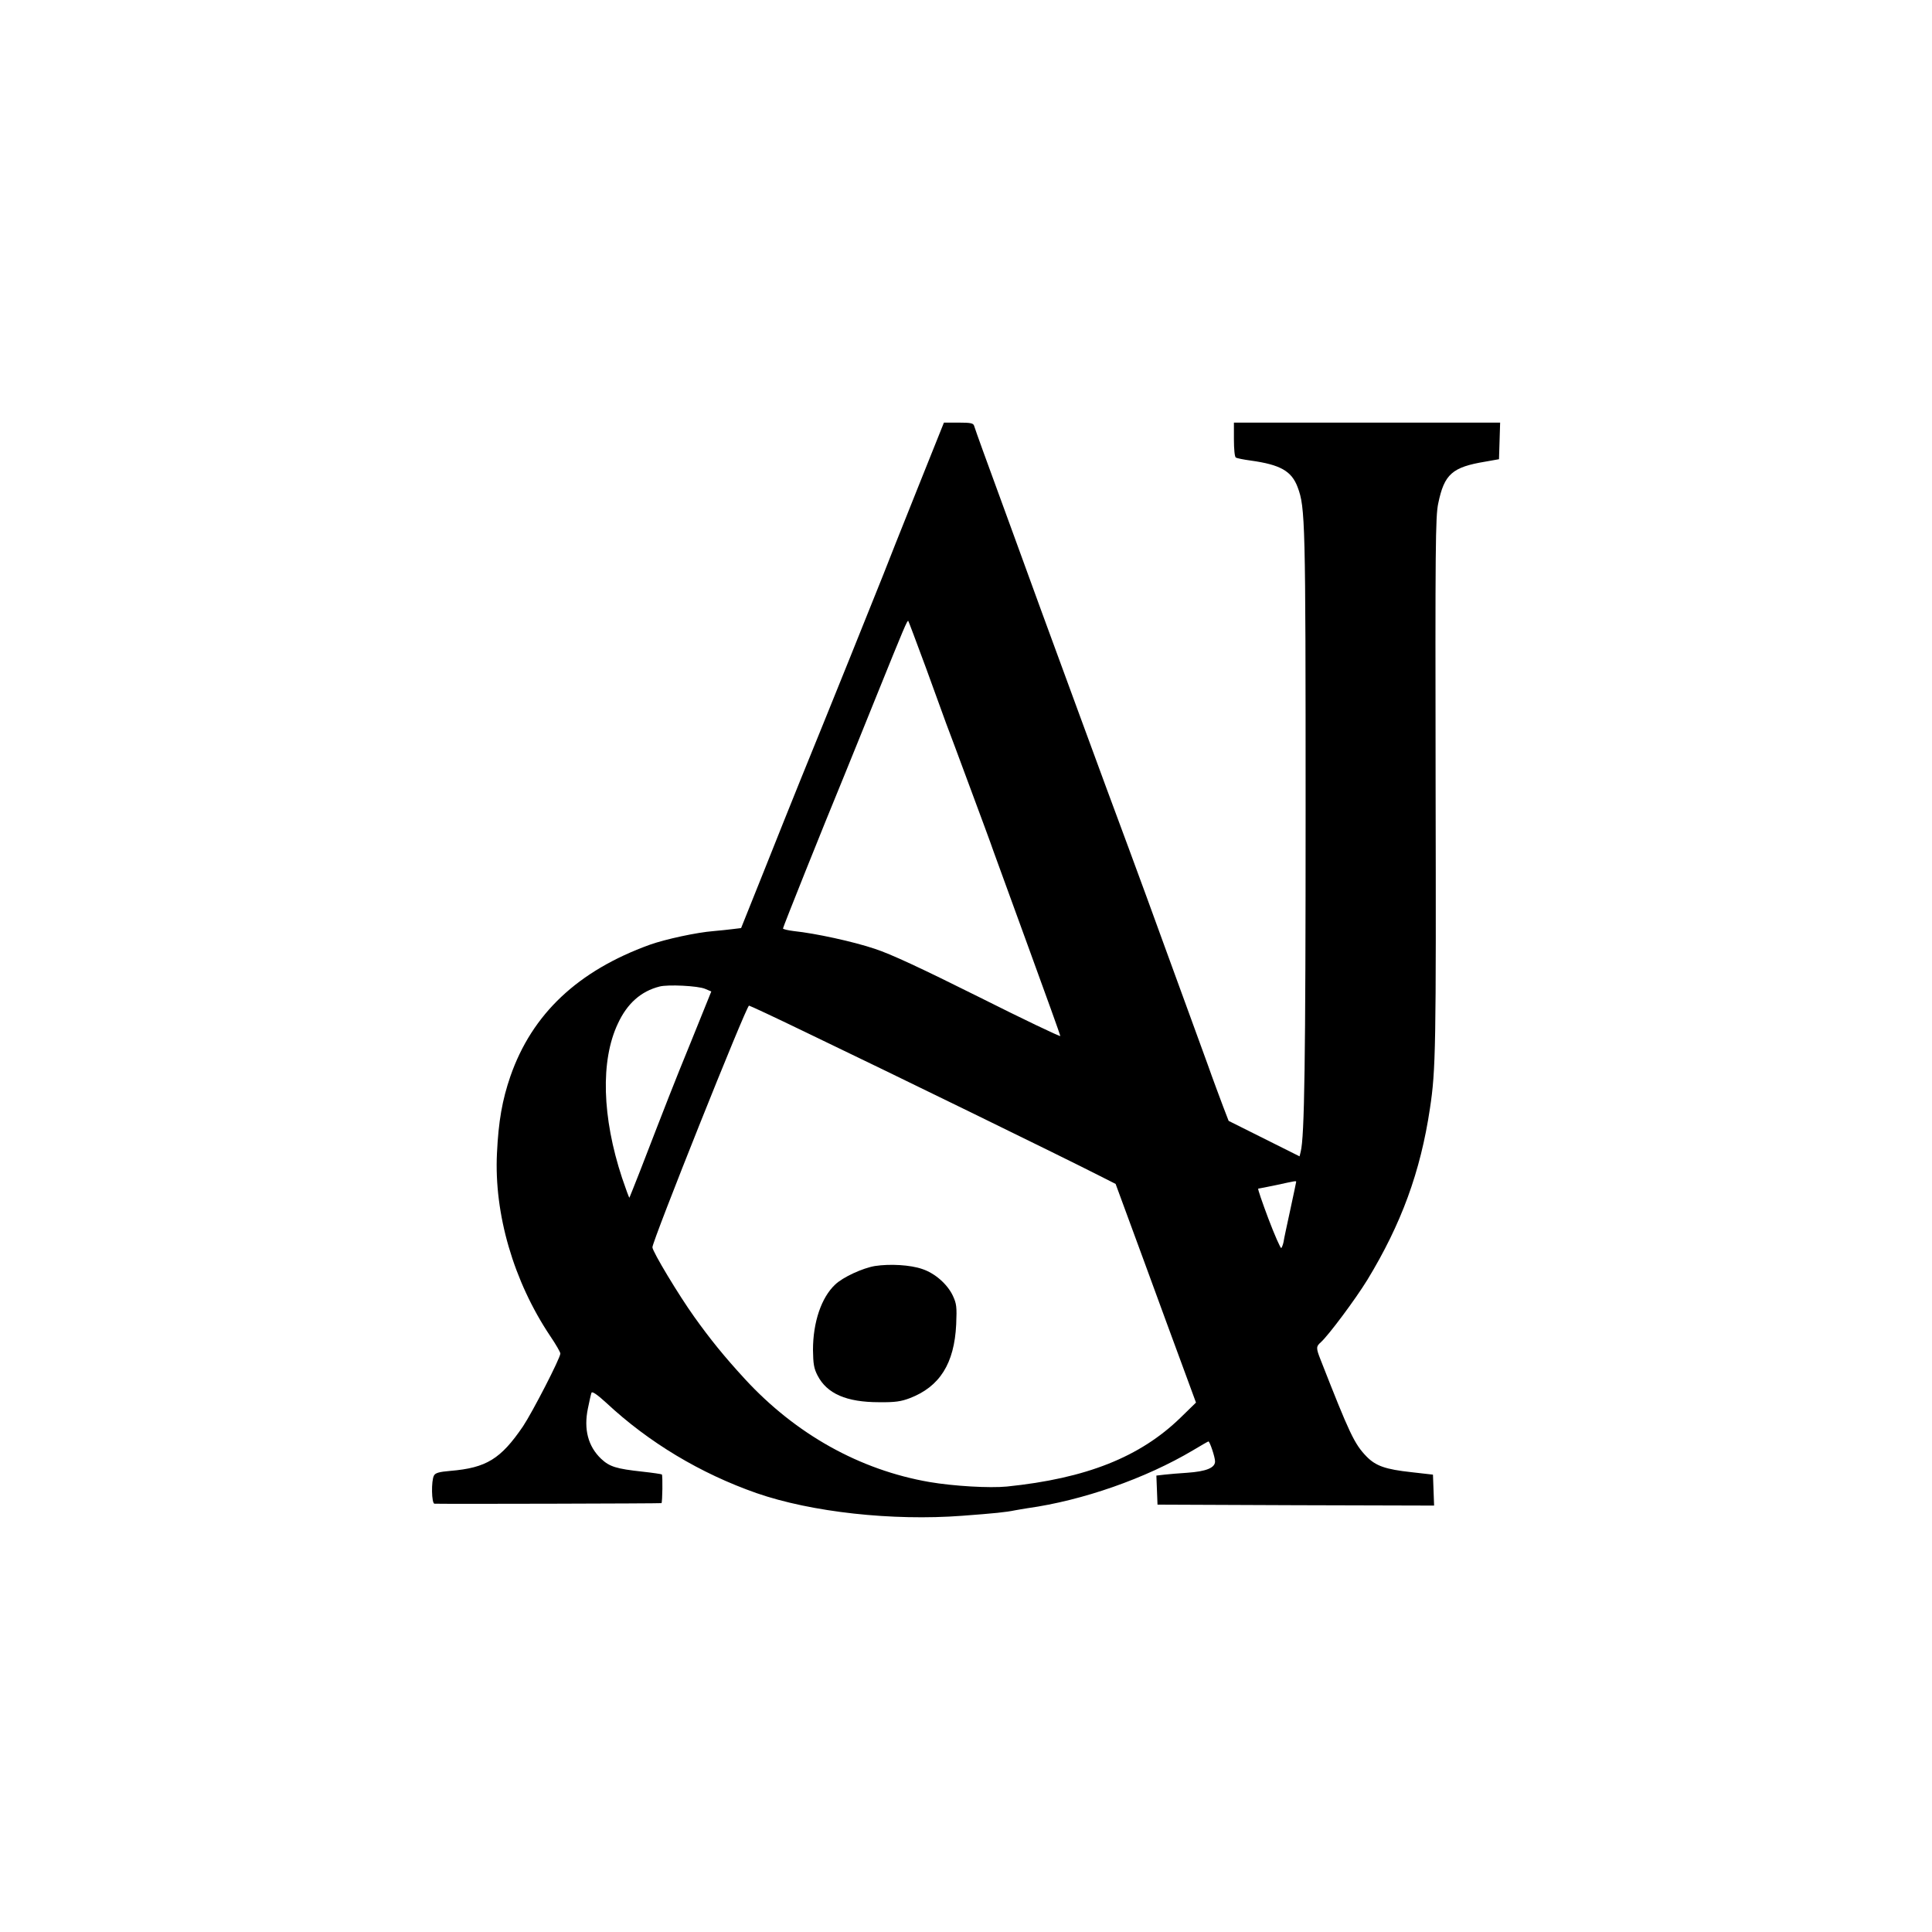 <?xml version="1.0" standalone="no"?>
<!DOCTYPE svg PUBLIC "-//W3C//DTD SVG 20010904//EN"
 "http://www.w3.org/TR/2001/REC-SVG-20010904/DTD/svg10.dtd">
<svg version="1.0" xmlns="http://www.w3.org/2000/svg"
 width="1024pt" height="1024pt" viewBox="0 0 1024 1024"
 preserveAspectRatio="xMidYMid meet">
<g transform="translate(0,1024) scale(0.1,-0.1)"
fill="#000000" stroke="none">
<path d="M4860 7643 c-79 -197 -160 -401 -180 -453 -36 -91 -291 -725 -440
-1090 -39 -96 -125 -311 -191 -477 l-121 -302 -41 -5 c-23 -3 -71 -8 -105 -11
-90 -7 -255 -43 -337 -72 -382 -138 -625 -367 -740 -698 -43 -125 -63 -238
-71 -407 -16 -322 88 -679 282 -969 30 -44 54 -86 54 -93 0 -24 -148 -311
-198 -386 -118 -173 -194 -220 -385 -236 -60 -5 -80 -11 -87 -25 -15 -27 -13
-149 3 -149 74 -2 1201 1 1203 3 5 5 7 147 2 152 -2 2 -49 9 -104 15 -138 15
-173 26 -218 68 -69 66 -93 156 -70 267 8 39 16 76 19 83 3 9 30 -9 78 -53
226 -211 500 -375 797 -479 291 -101 720 -148 1090 -120 173 13 232 19 280 29
14 3 43 7 65 11 294 41 627 158 878 307 43 26 80 47 82 47 7 0 35 -83 35 -106
0 -34 -47 -53 -147 -60 -43 -3 -97 -7 -121 -10 l-43 -5 3 -77 3 -77 733 -3
733 -2 -3 82 -3 82 -114 13 c-138 15 -189 33 -238 83 -65 67 -90 121 -244 514
-24 61 -24 69 2 92 41 37 182 226 246 330 180 296 282 573 332 909 31 204 33
320 30 1715 -2 1264 -1 1423 14 1492 32 155 74 192 249 221 l73 13 3 97 3 97
-706 0 -705 0 0 -89 c0 -51 4 -93 10 -96 6 -4 41 -11 78 -16 159 -22 218 -56
250 -142 40 -107 42 -177 42 -1712 0 -1334 -6 -1731 -26 -1809 l-6 -25 -188
94 -188 94 -30 78 c-16 43 -53 141 -80 218 -28 77 -74 203 -102 280 -28 77
-89 244 -135 370 -46 127 -128 352 -183 500 -56 149 -173 468 -262 710 -89
242 -179 487 -200 545 -21 58 -90 247 -153 420 -63 173 -134 367 -157 430 -23
63 -44 123 -47 133 -4 14 -18 17 -83 17 l-77 0 -143 -357z m46 -938 c48 -132
97 -267 109 -300 13 -33 69 -184 125 -335 56 -151 113 -304 125 -340 13 -36
98 -269 189 -519 91 -249 166 -458 166 -462 0 -5 -195 88 -432 207 -313 156
-466 227 -551 255 -116 39 -315 82 -429 94 -32 4 -58 10 -58 14 0 7 209 530
325 811 26 63 102 252 170 420 147 364 164 404 169 399 2 -2 43 -112 92 -244z
m-1169 -1706 l33 -14 -105 -260 c-99 -242 -130 -323 -272 -690 -30 -77 -56
-141 -57 -143 -2 -1 -19 46 -39 105 -106 321 -115 622 -22 818 49 106 122 171
220 196 44 12 205 4 242 -12z m529 -228 c461 -221 1382 -671 1558 -761 l89
-45 149 -405 c82 -223 177 -484 213 -580 l64 -174 -82 -80 c-215 -209 -500
-322 -920 -365 -92 -9 -282 2 -411 24 -369 64 -708 253 -978 546 -111 121
-183 210 -268 329 -81 113 -221 345 -222 369 -2 29 498 1281 512 1281 4 0 137
-62 296 -139z m2604 -795 c0 -2 -14 -68 -31 -147 -17 -79 -34 -156 -36 -172
-3 -15 -9 -29 -12 -32 -4 -2 -35 68 -68 155 -33 88 -58 160 -54 160 3 0 47 9
96 19 101 22 105 23 105 17z"/>
<path d="M4638 3530 c-66 -11 -170 -59 -211 -98 -74 -69 -118 -201 -118 -347
1 -74 5 -98 24 -135 50 -97 153 -142 327 -142 84 -1 116 4 161 21 160 61 237
184 247 391 4 94 2 110 -18 153 -29 61 -95 119 -162 141 -63 22 -171 28 -250
16z"/>
</g>
</svg>
